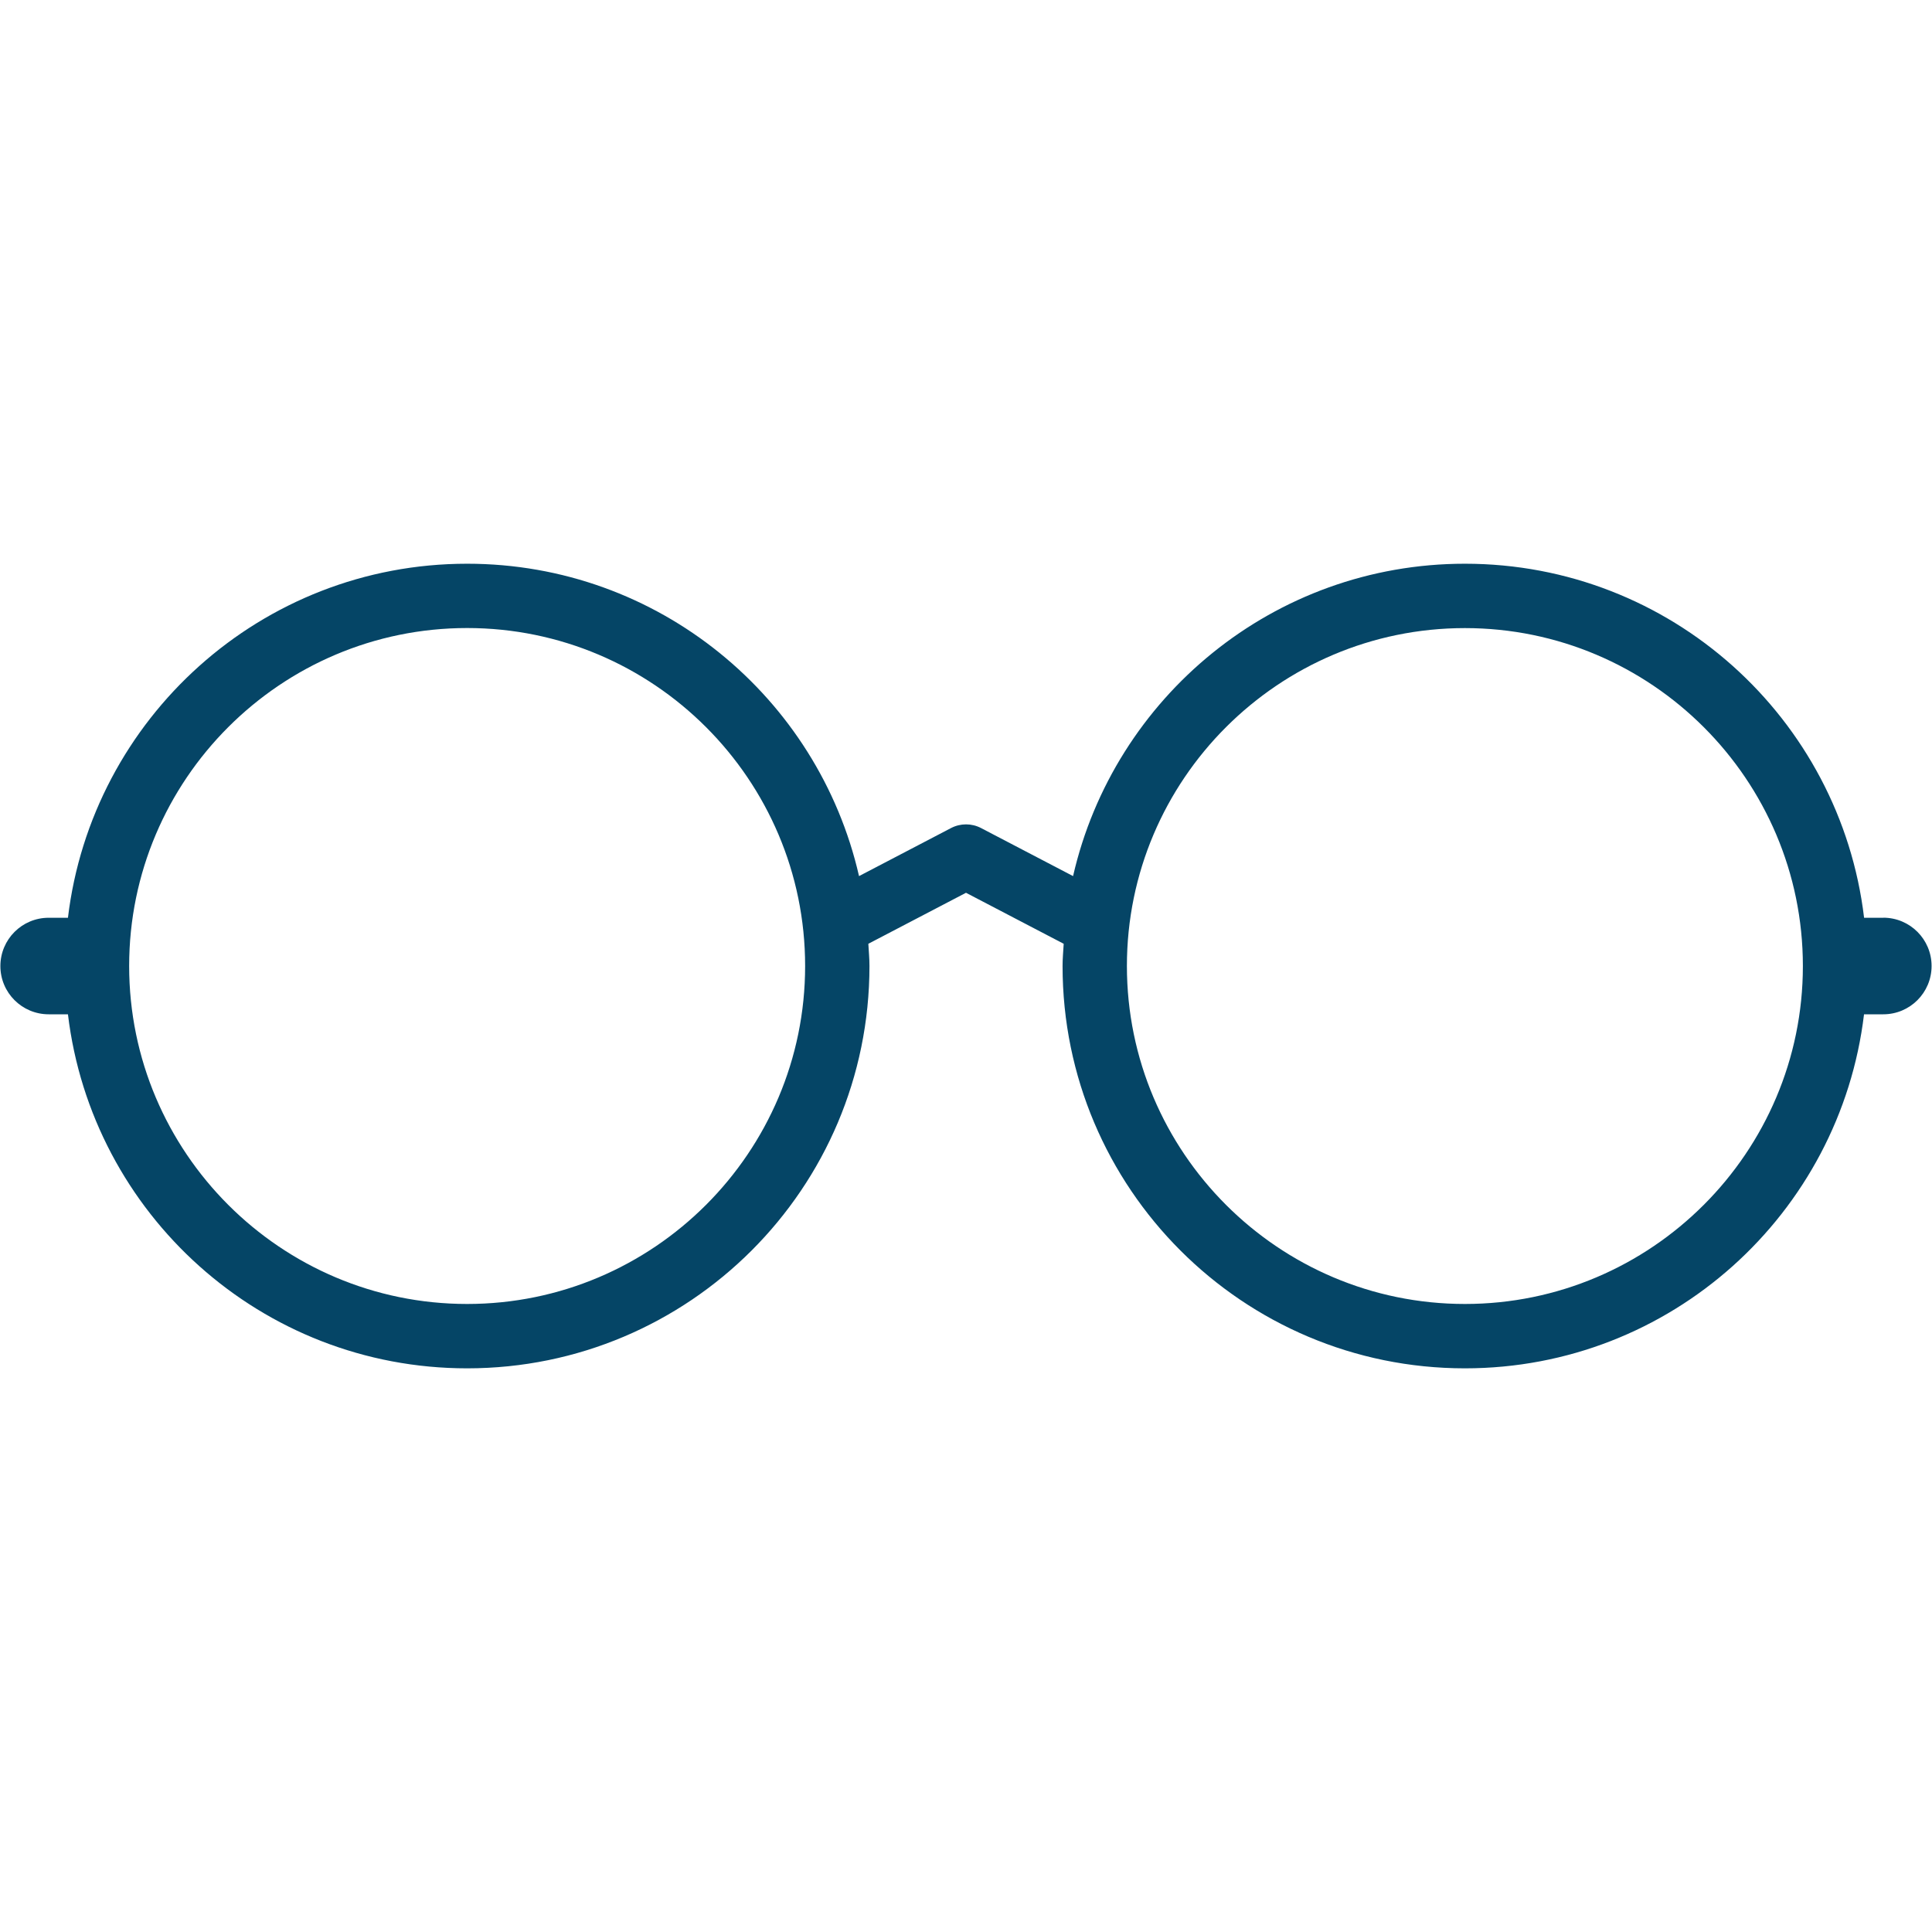 <svg width="60" height="60" viewBox="0 0 60 60" fill="none" xmlns="http://www.w3.org/2000/svg">
<path d="M58.489 28.502H57.891C57.151 22.309 51.887 17.507 45.495 17.507C39.556 17.507 34.596 21.654 33.325 27.208L30.464 25.714C30.175 25.564 29.828 25.564 29.539 25.714L26.678 27.208C25.409 21.654 20.447 17.507 14.507 17.507C8.114 17.507 2.852 22.311 2.11 28.502H1.512C0.683 28.502 0.012 29.173 0.012 30.002C0.012 30.829 0.683 31.5 1.512 31.5H2.11C2.852 37.693 8.114 42.495 14.507 42.495C21.407 42.495 27.002 36.902 27.002 30C27.002 29.767 26.98 29.541 26.967 29.31L30 27.726L33.034 29.31C33.021 29.539 32.999 29.767 32.999 30C32.999 36.9 38.594 42.495 45.494 42.495C51.886 42.495 57.147 37.693 57.889 31.5H58.487C59.316 31.5 59.987 30.829 59.987 30C59.987 29.171 59.316 28.5 58.487 28.5L58.489 28.502ZM14.507 40.496C8.719 40.496 4.011 35.788 4.011 30C4.011 24.212 8.719 19.504 14.507 19.504C20.296 19.504 25.004 24.212 25.004 30C25.004 35.788 20.296 40.496 14.507 40.496ZM45.494 40.496C39.706 40.496 34.997 35.788 34.997 30C34.997 24.212 39.706 19.506 45.494 19.506C51.282 19.506 55.99 24.214 55.99 30C55.99 35.786 51.282 40.496 45.494 40.496Z" fill="#054566"/>
</svg>
